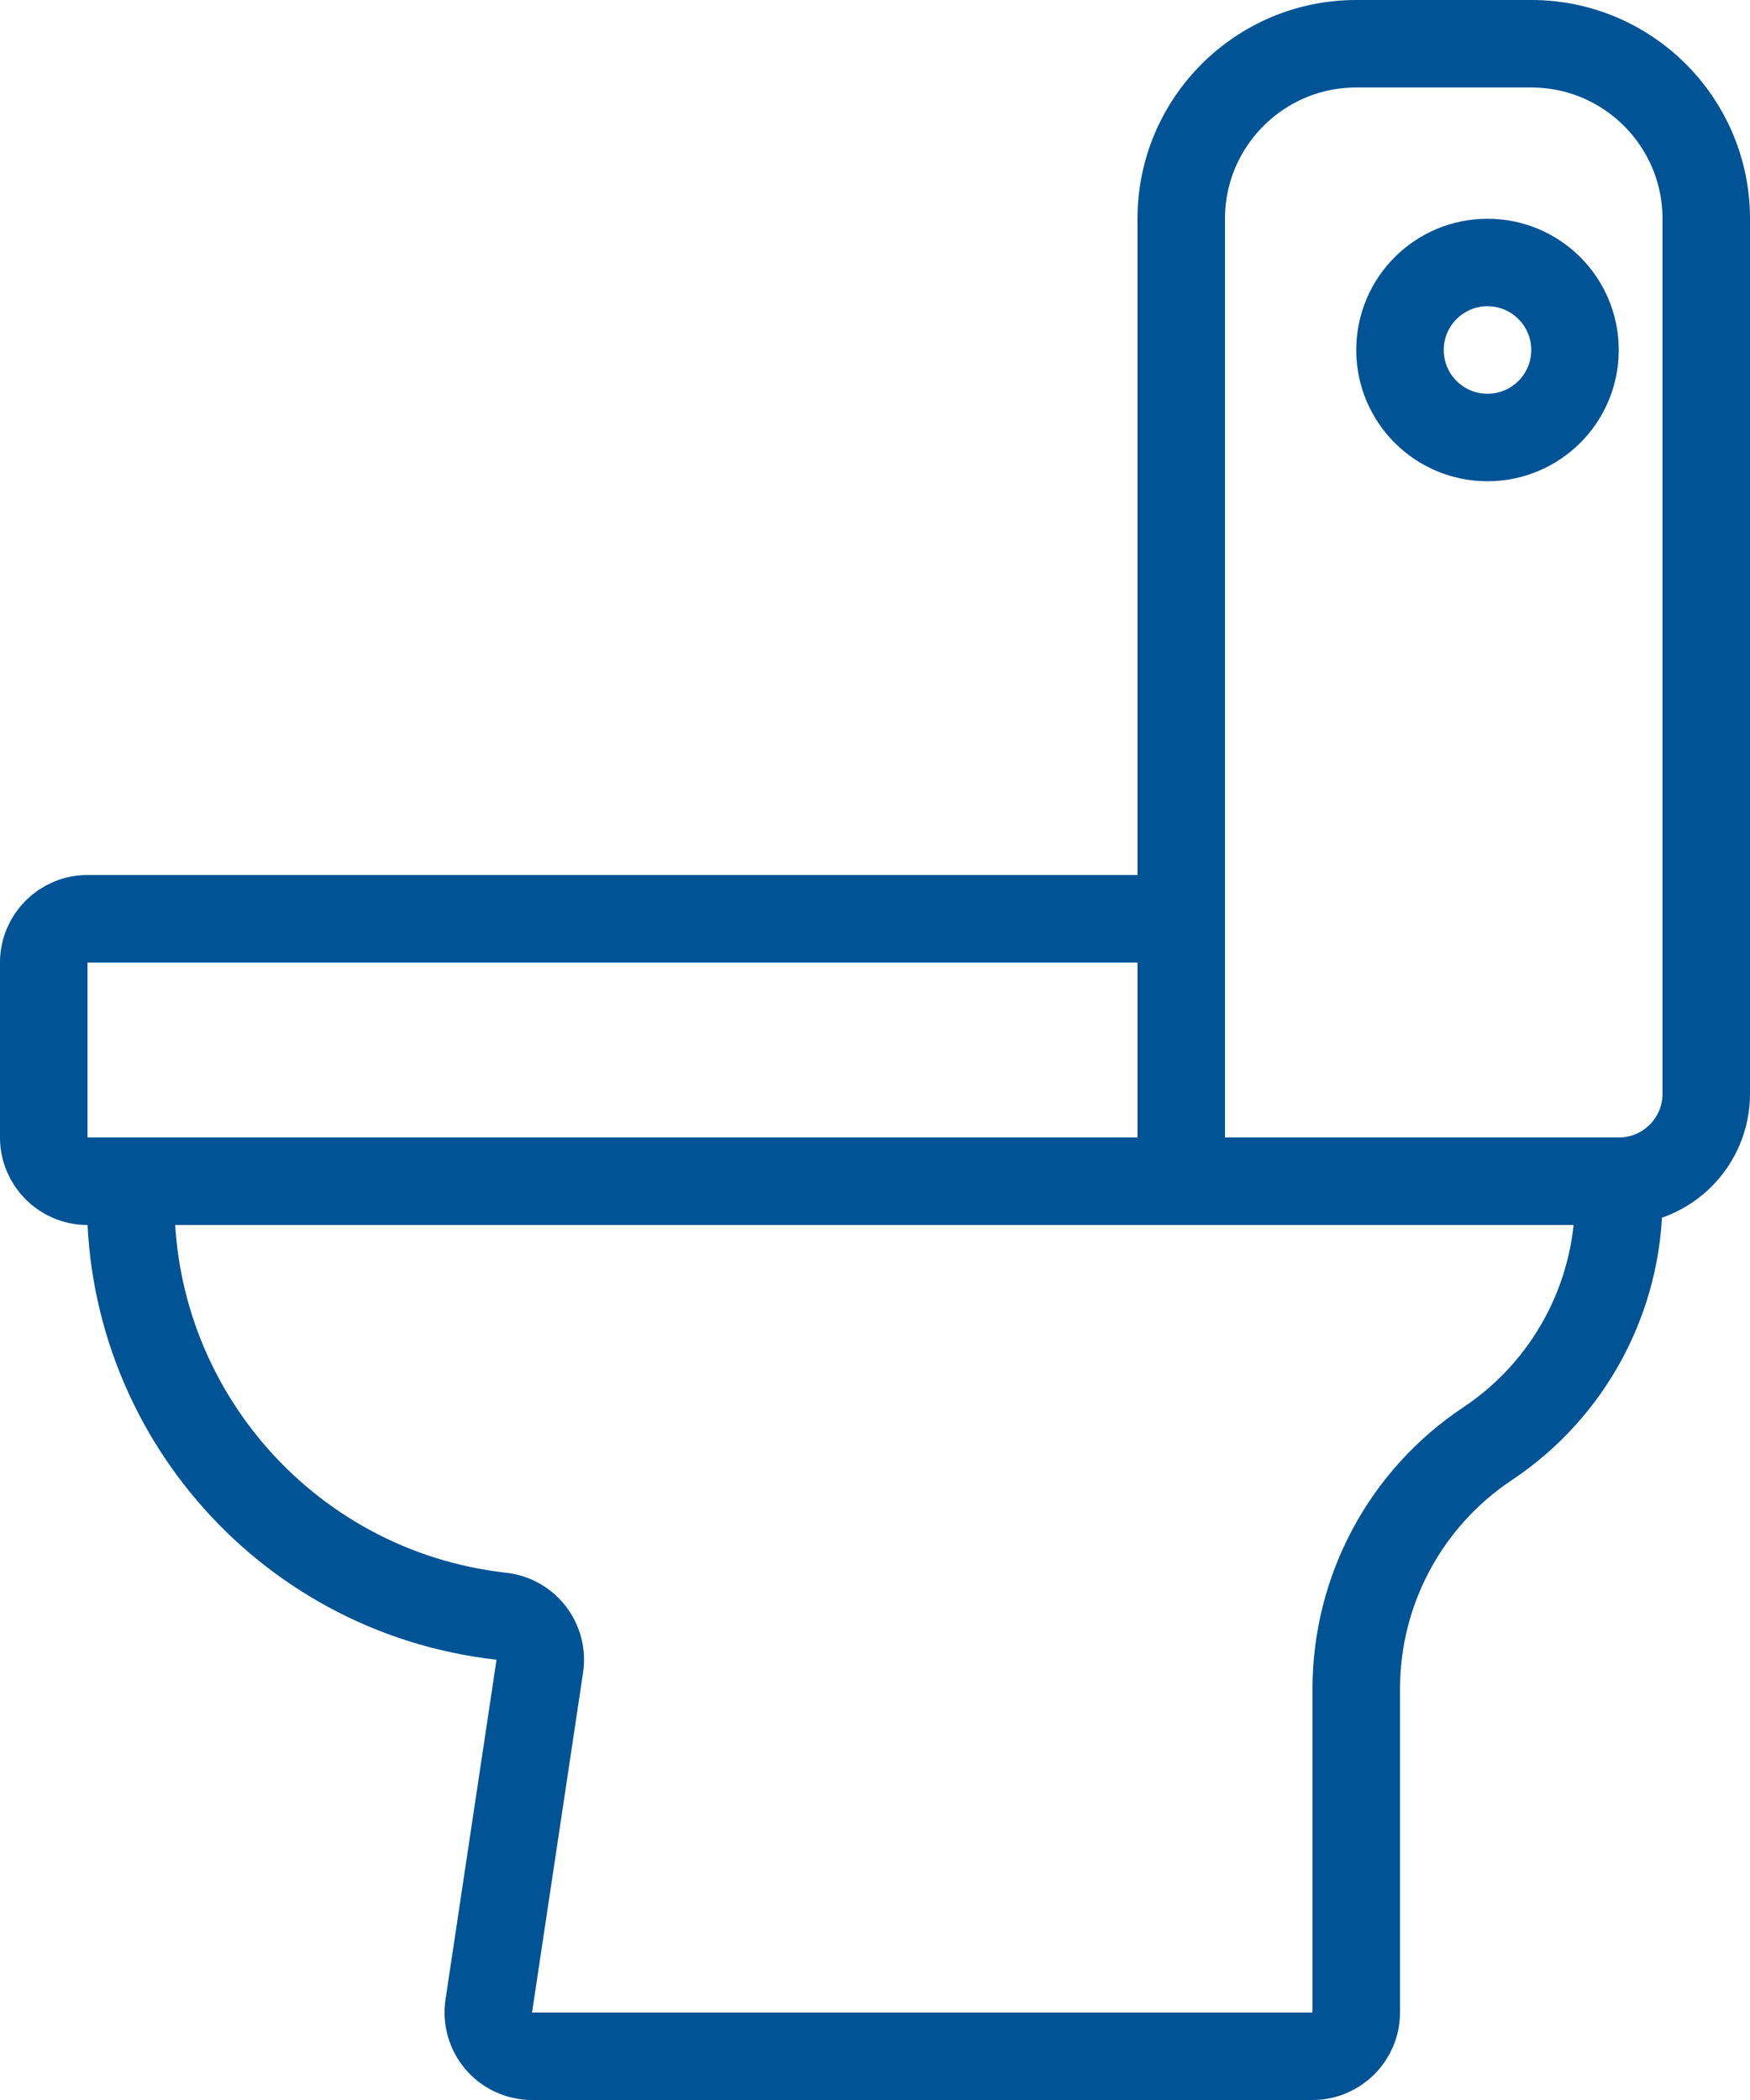 <svg width="40" height="48" viewBox="0 0 40 48" fill="none" xmlns="http://www.w3.org/2000/svg">
<path d="M37 27C38.105 27 39 26.105 39 25V5C39 2.791 37.209 1 35 1H31C28.791 1 27 2.791 27 5V27M37 27H27M37 27V27.4C36.999 29.651 35.874 31.753 34 33C32.126 34.248 31.001 36.349 31 38.6V46C31 46.552 30.552 47 30 47H12.162C11.871 47 11.594 46.874 11.404 46.653C11.213 46.432 11.129 46.14 11.172 45.852L12.338 38.086C12.379 37.816 12.308 37.542 12.141 37.326C11.975 37.11 11.727 36.971 11.456 36.942C6.455 36.38 2.752 32.027 3 27M27 27H2C1.448 27 1 26.552 1 26V22C1 21.448 1.448 21 2 21H27V27ZM32 8C32 9.105 32.895 10 34 10C35.105 10 36 9.105 36 8C36 6.895 35.105 6 34 6C32.895 6 32 6.895 32 8Z" stroke="#005395" stroke-width="2" stroke-linecap="round" stroke-linejoin="round"/>
</svg>
